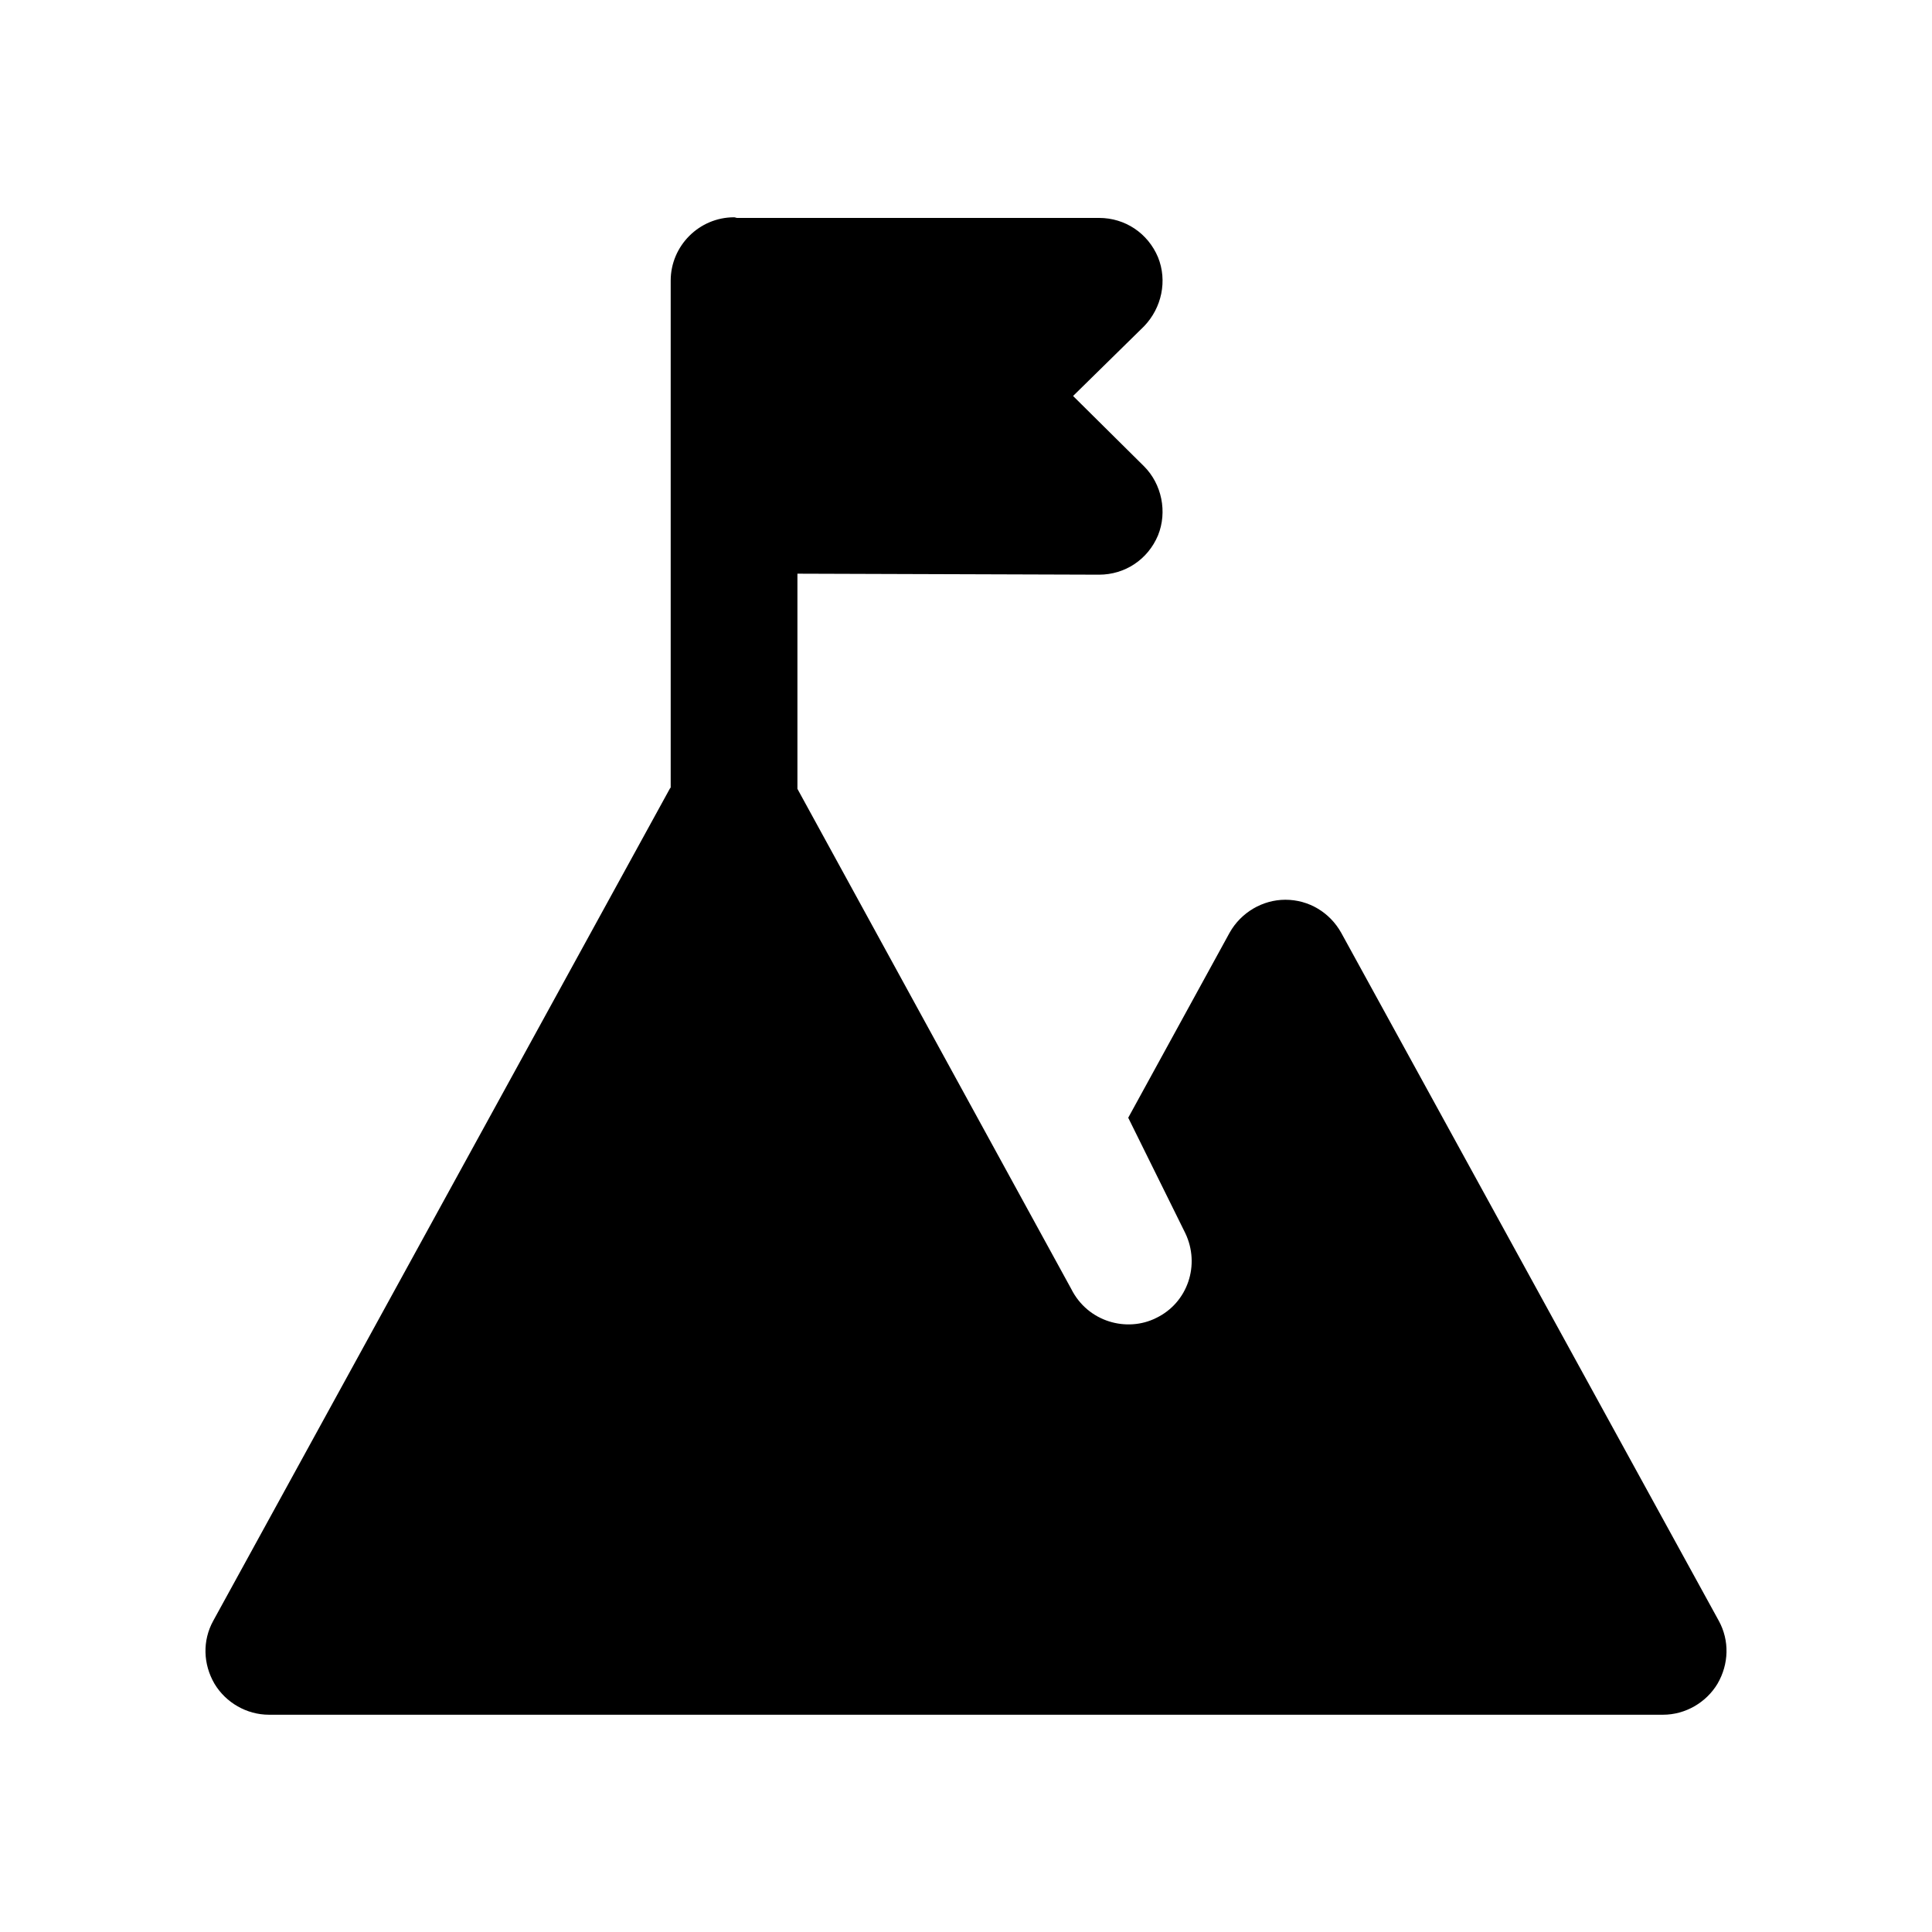 <?xml version="1.0" encoding="UTF-8"?>
<!-- Uploaded to: ICON Repo, www.svgrepo.com, Generator: ICON Repo Mixer Tools -->
<svg fill="#000000" width="800px" height="800px" version="1.1" viewBox="144 144 512 512" xmlns="http://www.w3.org/2000/svg">
 <path d="m599.17 590.19c-3.023 5.039-8.566 8.23-14.441 8.23h-369.46c-5.879 0-11.422-3.191-14.441-8.23-3.023-5.207-3.191-11.418-0.336-16.625l121.08-220.67 0.168-0.168v-134.35c0-9.234 7.555-16.793 16.793-16.793 0.336 0 0.504 0.168 0.84 0.168h95.891c6.887 0 12.93 4.031 15.617 10.41 2.523 6.215 1.008 13.434-3.695 18.305l-18.809 18.473 18.809 18.641c4.703 4.703 6.215 12.094 3.695 18.305-2.684 6.383-8.73 10.41-15.617 10.41l-79.938-0.262v57.023c0.922 1.684 77.062 140.75 72.551 132.5 4.422 8.852 14.816 11.57 22.504 7.727 8.398-4.031 11.758-14.105 7.723-22.504l-15.113-30.566 26.871-49.039c3.023-5.375 8.734-8.73 14.777-8.73 6.215 0 11.758 3.359 14.781 8.73l100.09 182.38c2.848 5.211 2.68 11.426-0.34 16.633z"/>
</svg>